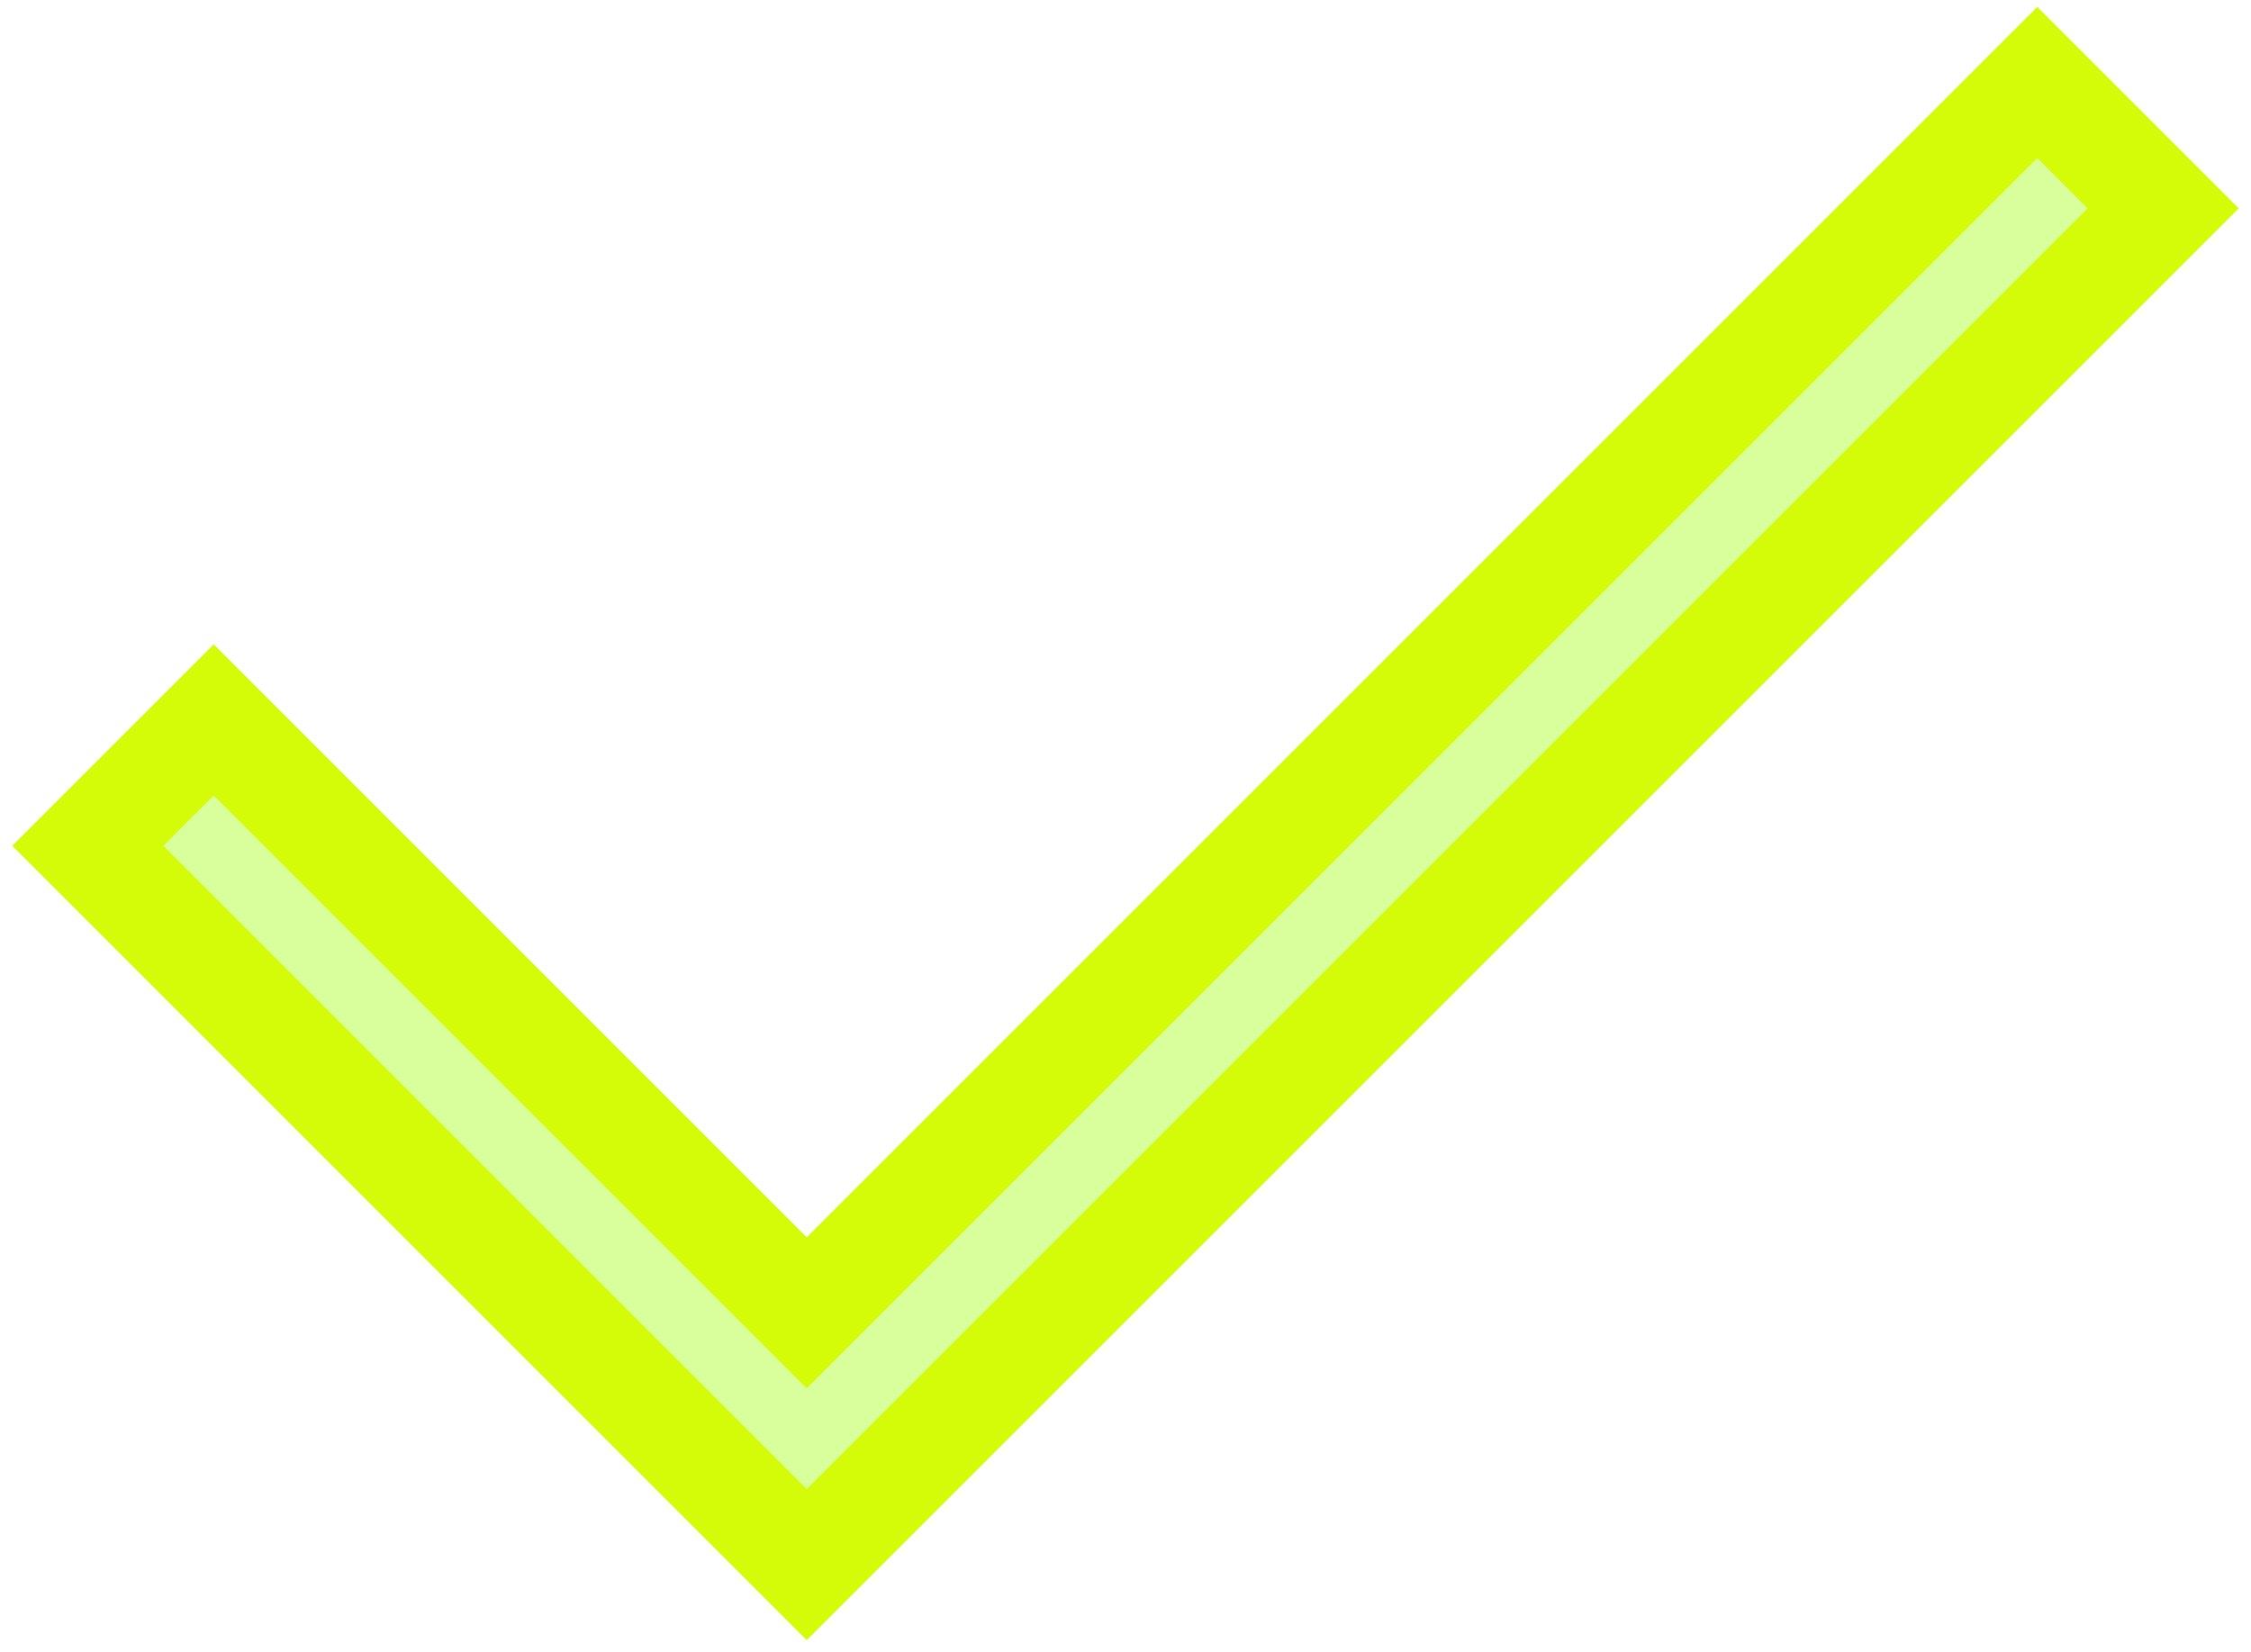 <svg width="158" height="116" viewBox="0 0 158 116" fill="none" xmlns="http://www.w3.org/2000/svg">
<path d="M15 59.375L56.625 101L143 14.625" stroke="#D4FB08" stroke-width="20" stroke-linecap="square"/>
<g filter="url(#filter0_f_39_301)">
<path d="M15 59.375L56.625 101L143 14.625" stroke="#D9FF9C" stroke-width="5" stroke-linecap="square"/>
</g>
<defs>
<filter id="filter0_f_39_301" x="6.464" y="6.089" width="145.071" height="103.446" filterUnits="userSpaceOnUse" color-interpolation-filters="sRGB">
<feFlood flood-opacity="0" result="BackgroundImageFix"/>
<feBlend mode="normal" in="SourceGraphic" in2="BackgroundImageFix" result="shape"/>
<feGaussianBlur stdDeviation="2.5" result="effect1_foregroundBlur_39_301"/>
</filter>
</defs>
</svg>
